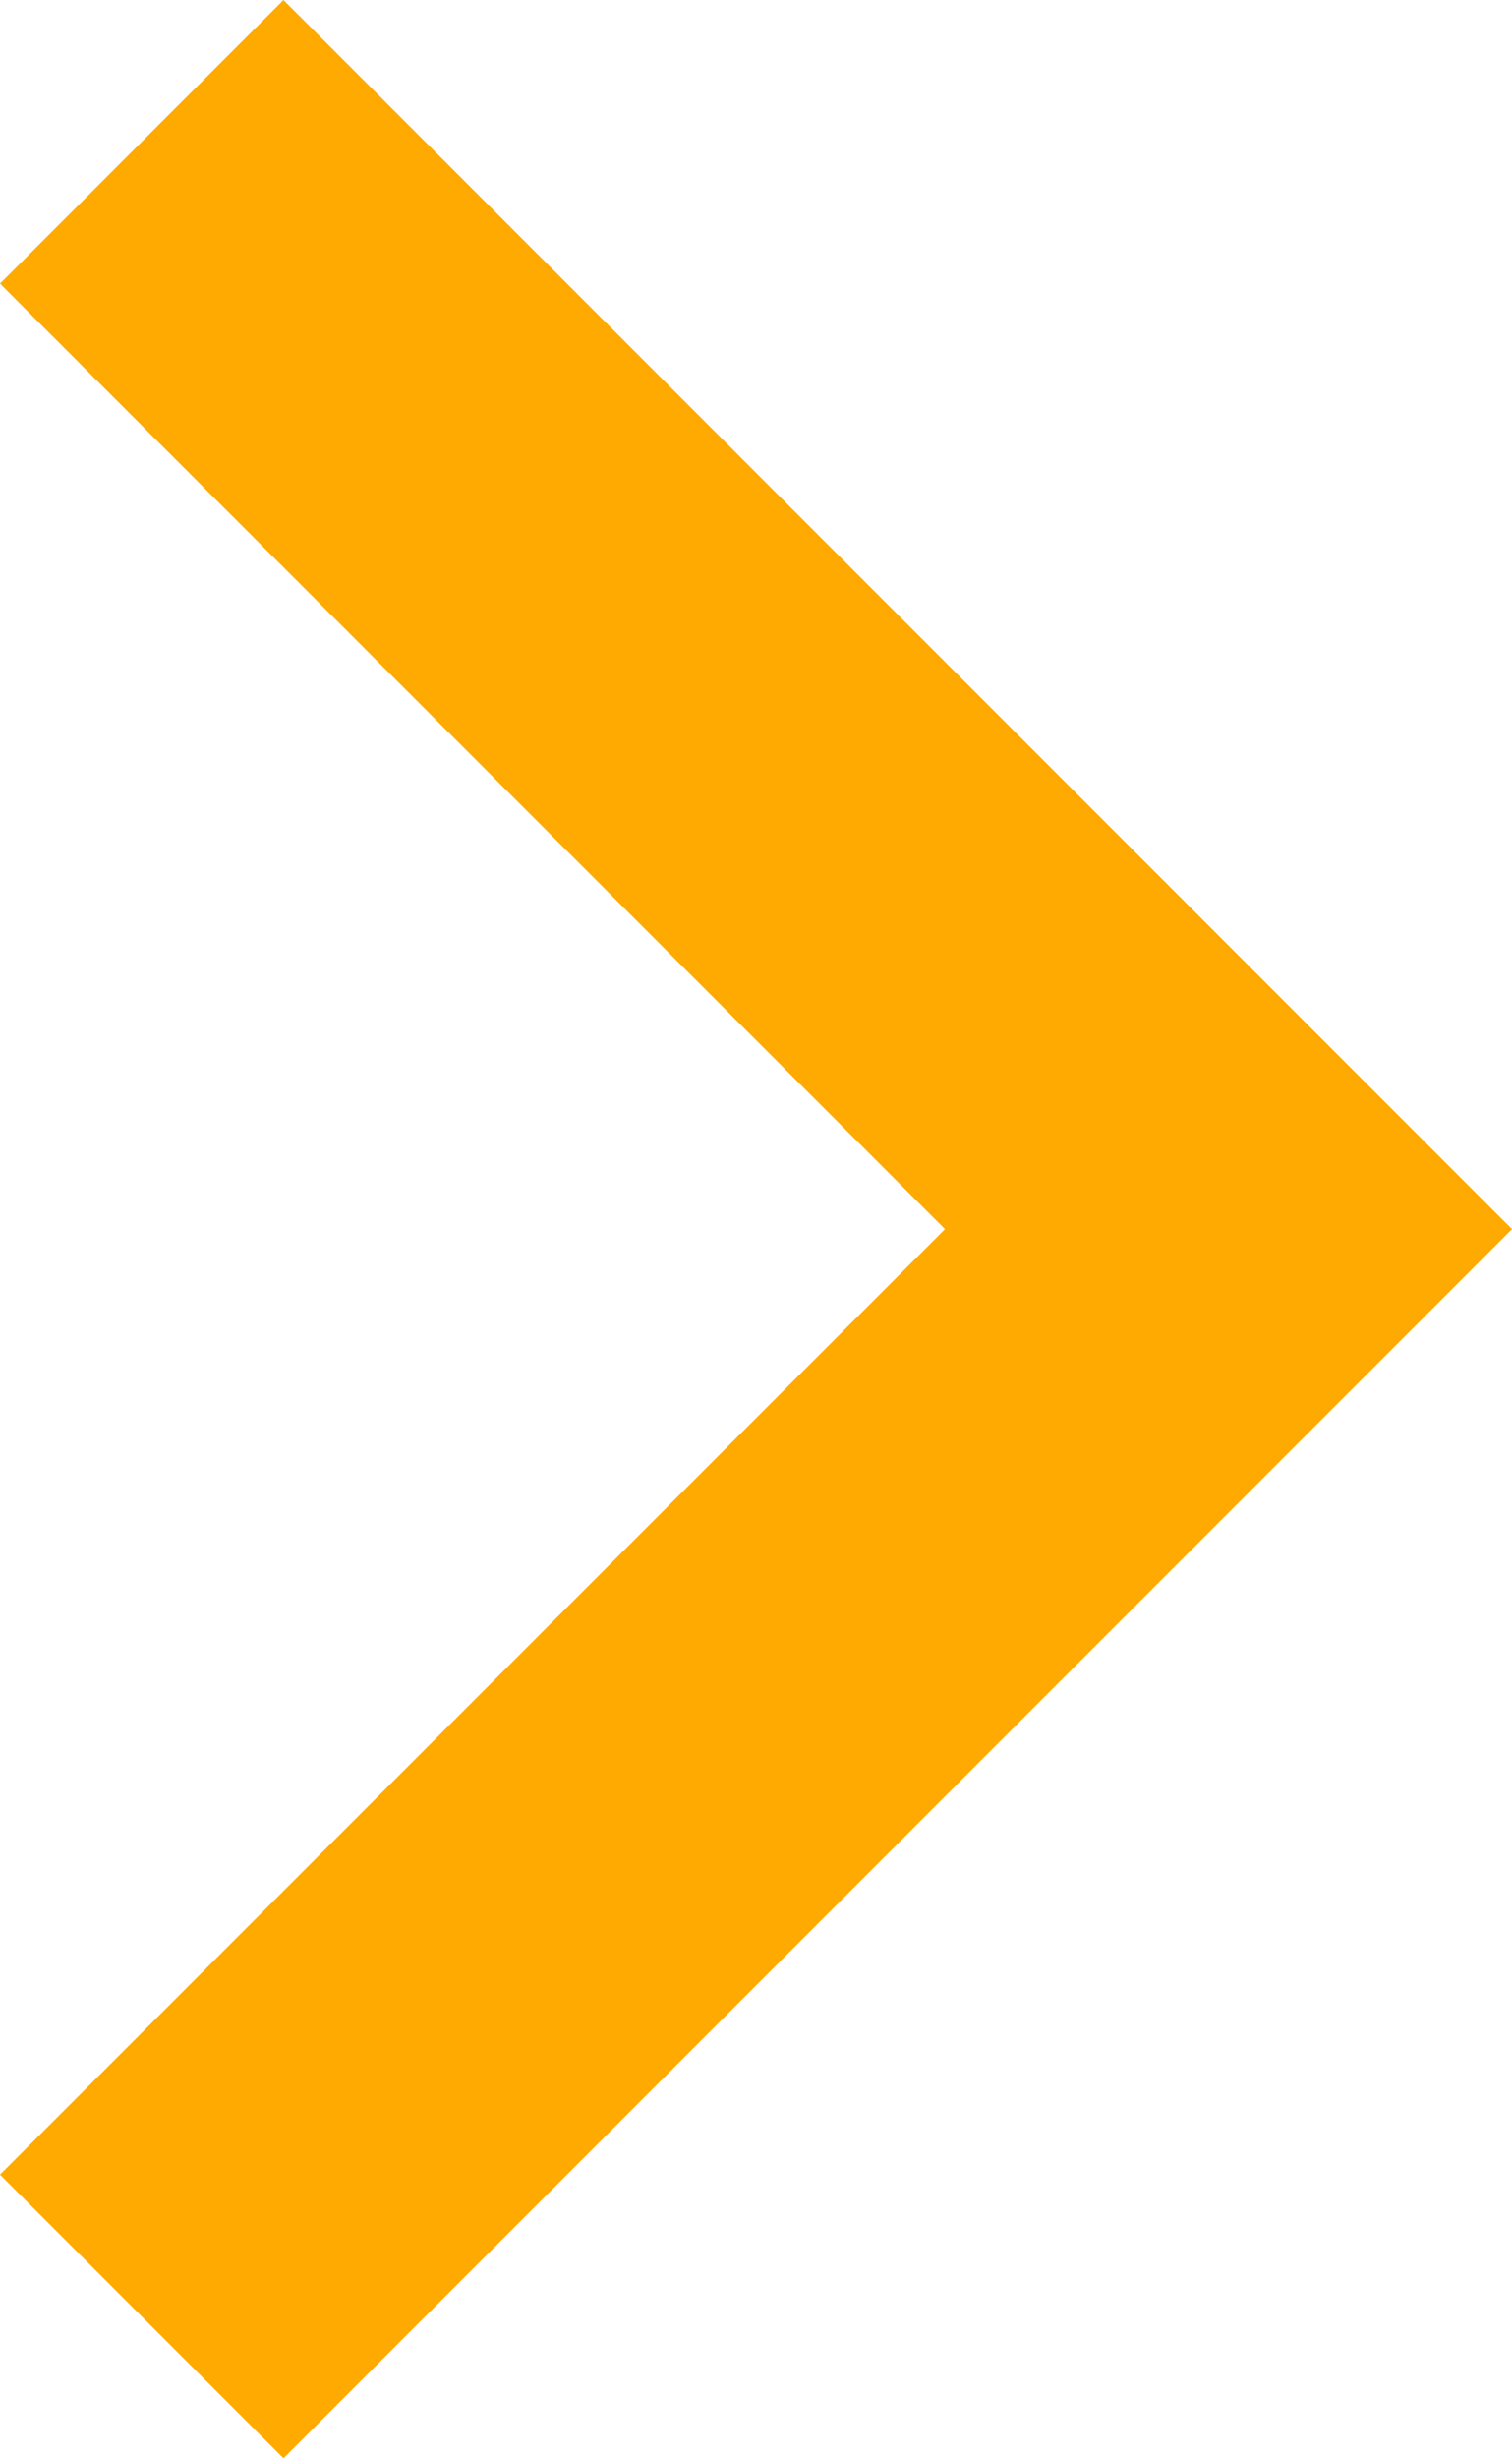 <?xml version="1.0" encoding="utf-8"?>
<!-- Generator: Adobe Illustrator 18.1.1, SVG Export Plug-In . SVG Version: 6.00 Build 0)  -->
<svg version="1.1" id="Layer_1" xmlns="http://www.w3.org/2000/svg" xmlns:xlink="http://www.w3.org/1999/xlink" x="0px" y="0px" width="4.8" height="7.8"
	 viewBox="0 0 4.8 7.8" enable-background="new 0 0 4.8 7.8" xml:space="preserve" preserveAspectRatio="xMidYMid meet">
<path fill="#FFAA00" d="M0,6.9l3-3l-3-3l0.9-0.9l3.9,3.9l-3.9,3.9l-0.9-0.9z"/>
</svg>
